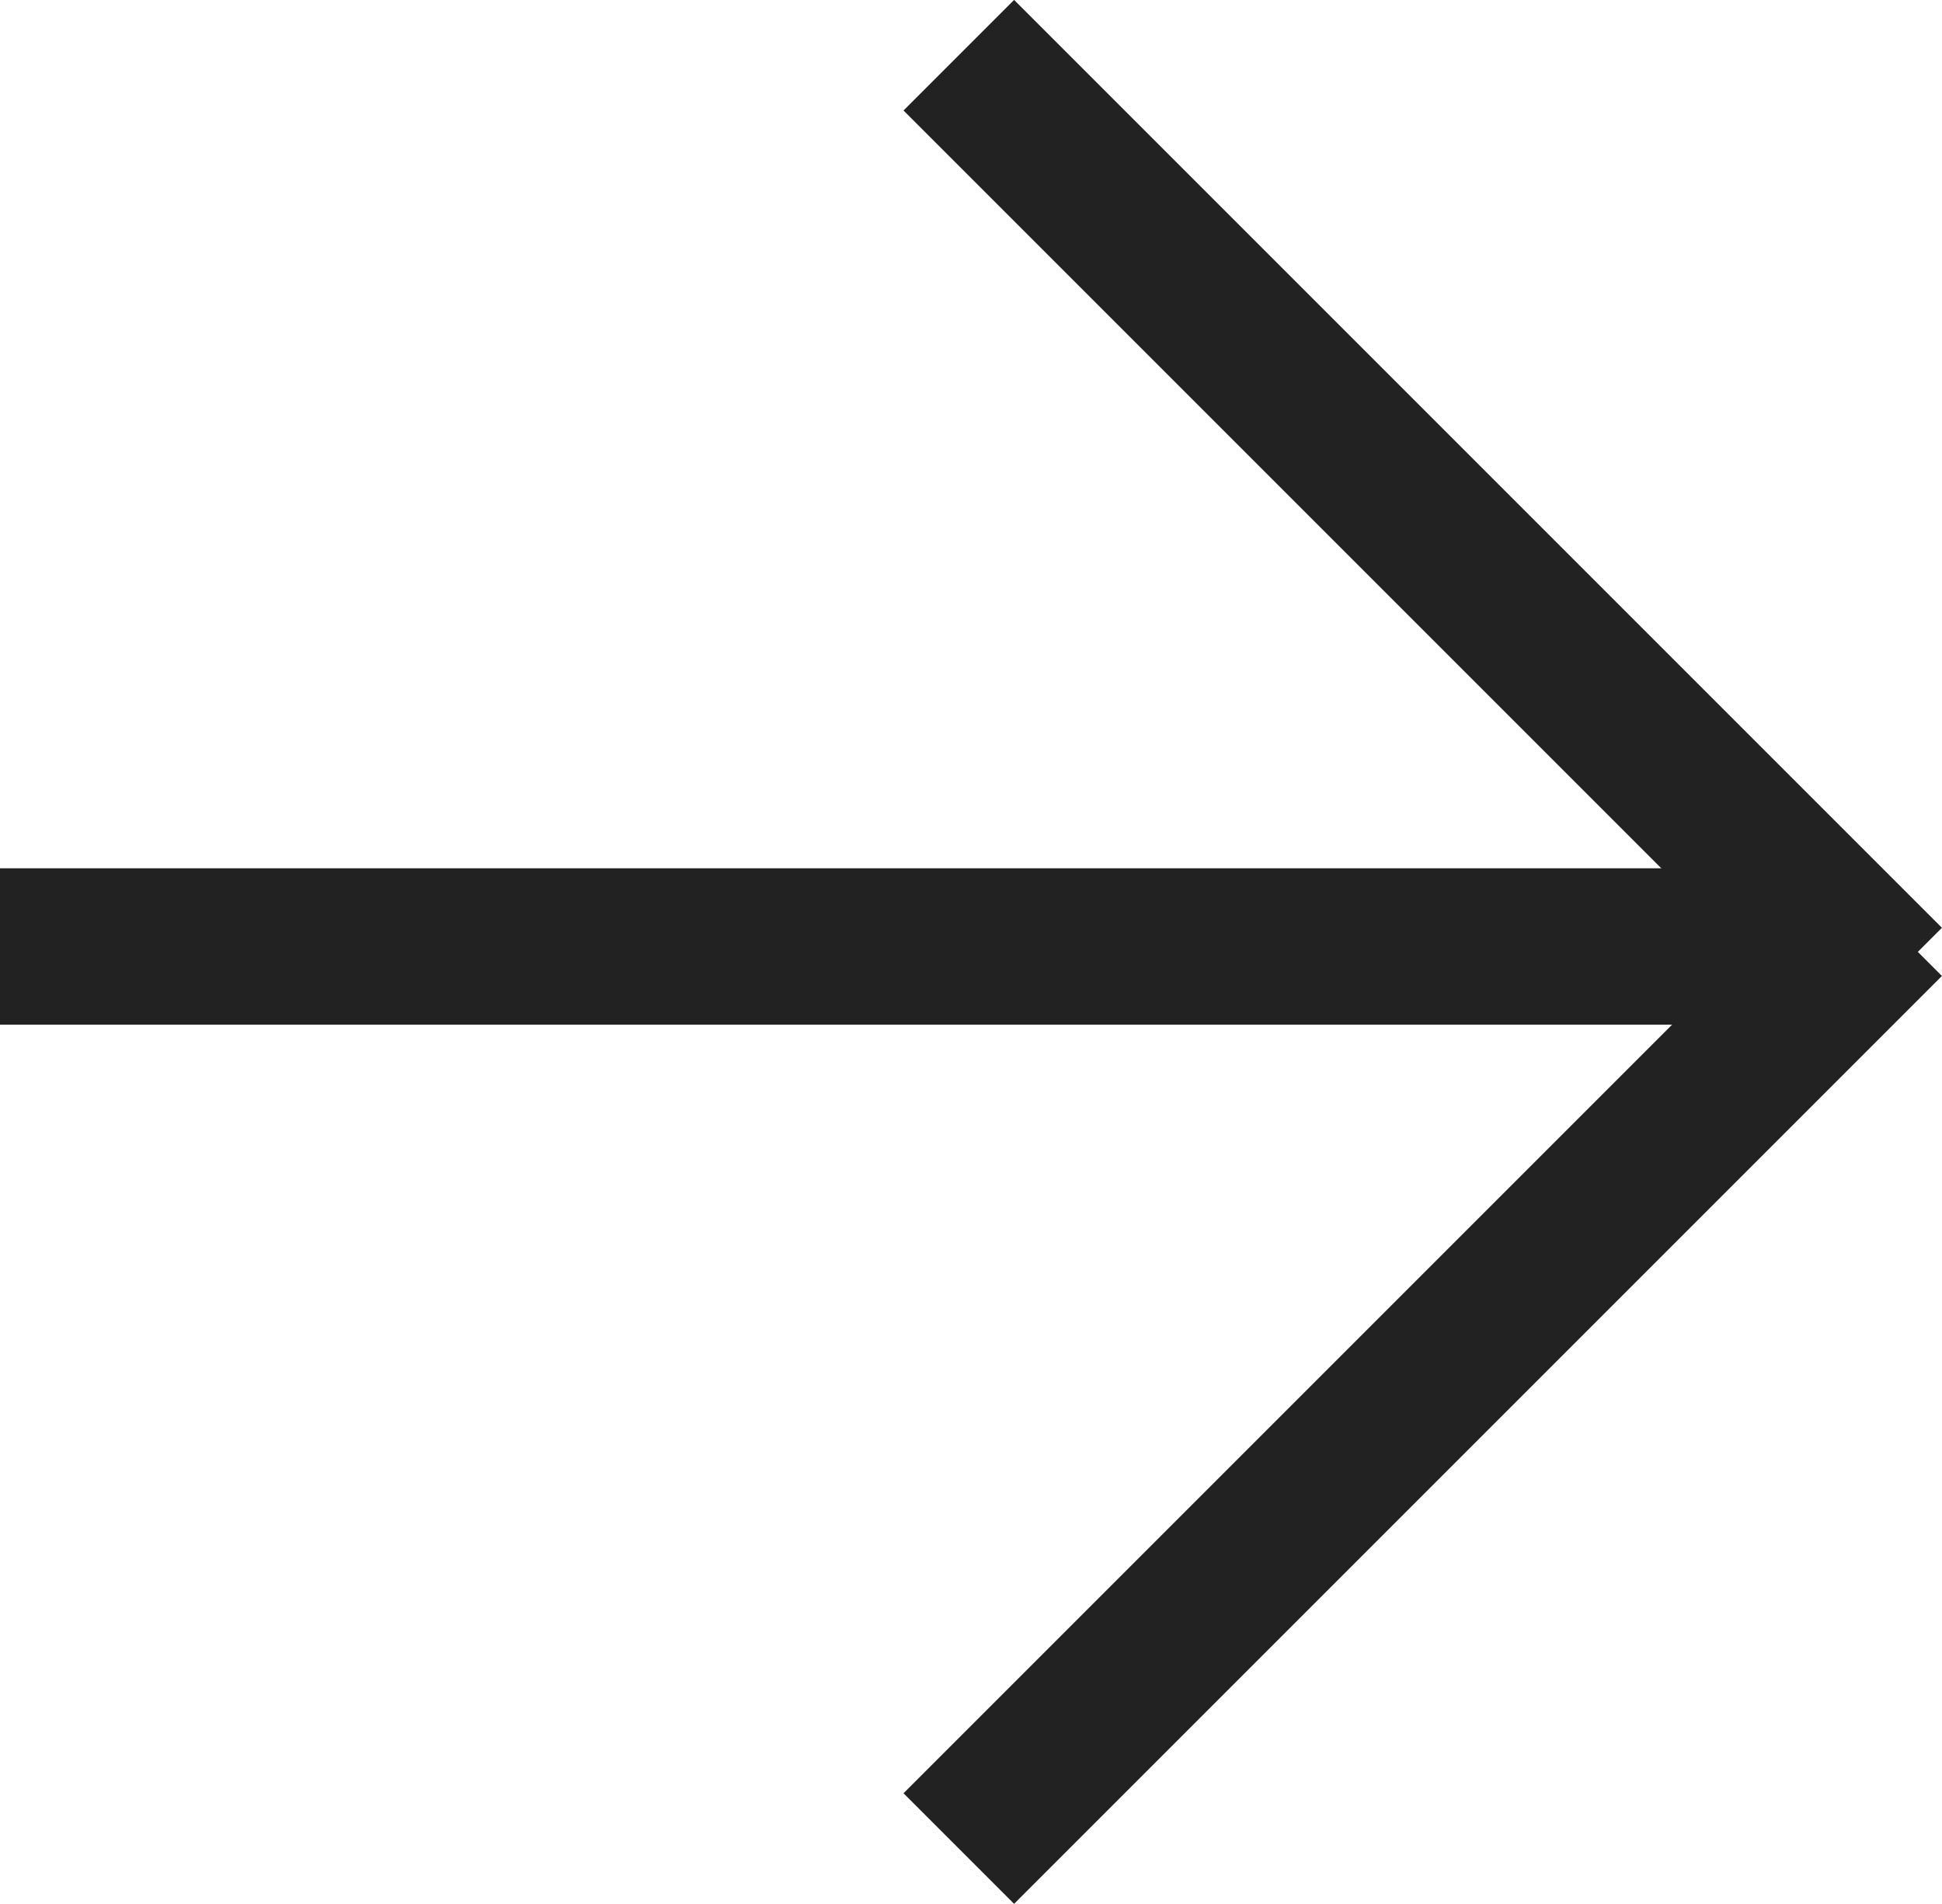 <svg xmlns="http://www.w3.org/2000/svg" width="12.42" height="12.176" viewBox="0 0 12.42 12.176">
  <g id="グループ_158" data-name="グループ 158" transform="translate(-21.4 -419.525)">
    <line id="線_57" data-name="線 57" x2="11.983" transform="translate(21.4 425.578)" fill="none" stroke="#222" stroke-miterlimit="10" stroke-width="1"/>
    <g id="グループ_157" data-name="グループ 157">
      <line id="線_58" data-name="線 58" x2="5.934" y2="5.934" transform="translate(27.532 419.878)" fill="none" stroke="#222" stroke-miterlimit="10" stroke-width="1"/>
      <line id="線_59" data-name="線 59" y1="5.934" x2="5.934" transform="translate(27.532 425.413)" fill="none" stroke="#222" stroke-miterlimit="10" stroke-width="1"/>
    </g>
  </g>
</svg>
